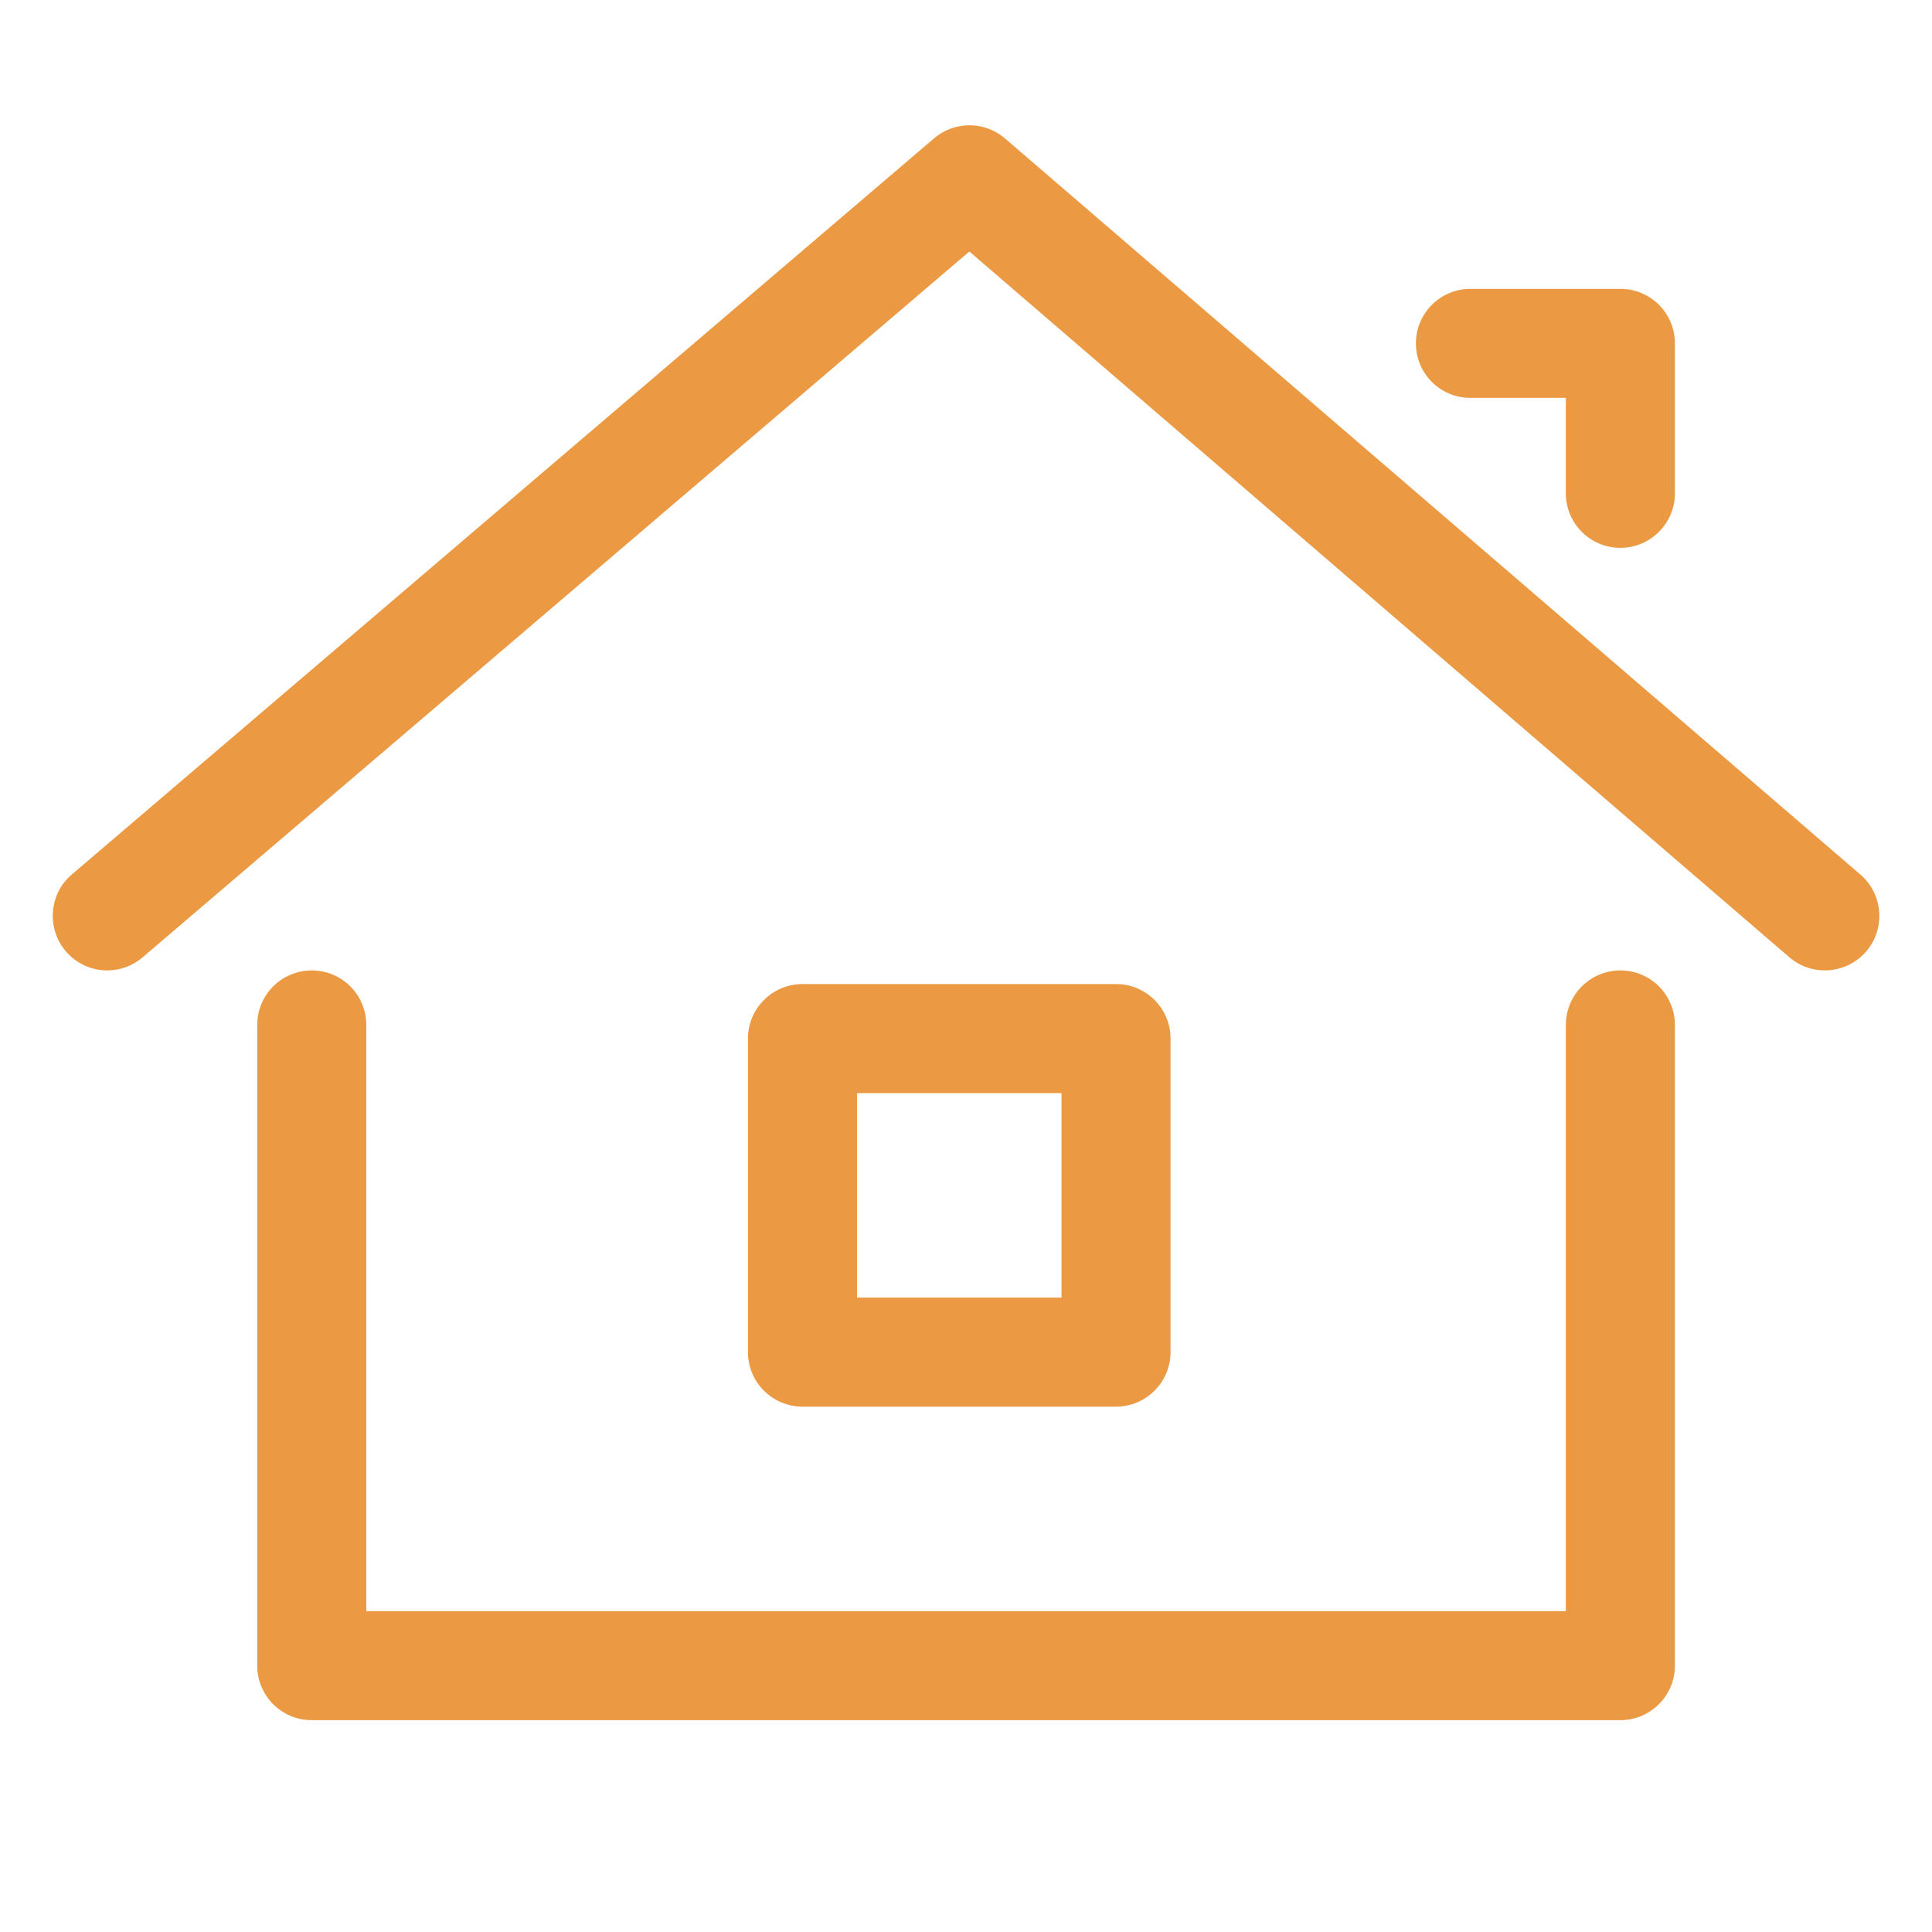 <?xml version="1.0" encoding="utf-8"?>
<!-- Generator: Adobe Illustrator 24.3.0, SVG Export Plug-In . SVG Version: 6.00 Build 0)  -->
<svg version="1.1" id="Layer_1" xmlns="http://www.w3.org/2000/svg" xmlns:xlink="http://www.w3.org/1999/xlink" x="0px" y="0px"
	 viewBox="0 0 141.73 141.73" style="enable-background:new 0 0 141.73 141.73;" xml:space="preserve">
<style type="text/css">
	.st0{fill:#EC9943;}
</style>
<g>
	<path class="st0" d="M118.87,40.19c-2.21,0-4-1.79-4-4v-7h-7c-2.21,0-4-1.79-4-4s1.79-4,4-4h11c2.21,0,4,1.79,4,4v11
		C122.87,38.39,121.08,40.19,118.87,40.19z"/>
	<path class="st0" d="M118.87,126.19h-96c-2.21,0-4-1.79-4-4v-47c0-2.21,1.79-4,4-4s4,1.79,4,4v43h88v-43c0-2.21,1.79-4,4-4
		s4,1.79,4,4v47C122.87,124.39,121.08,126.19,118.87,126.19z"/>
	<path class="st0" d="M7.87,71.19c-1.13,0-2.25-0.48-3.04-1.4c-1.43-1.68-1.24-4.21,0.44-5.64l63.25-54
		c1.5-1.28,3.71-1.28,5.21,0.01l62.75,54c1.67,1.44,1.86,3.97,0.42,5.64c-1.44,1.67-3.97,1.86-5.64,0.42L71.11,18.45L10.46,70.23
		C9.71,70.87,8.79,71.19,7.87,71.19z"/>
	<path class="st0" d="M81.87,103.19h-23c-2.21,0-4-1.79-4-4v-23c0-2.21,1.79-4,4-4h23c2.21,0,4,1.79,4,4v23
		C85.87,101.39,84.08,103.19,81.87,103.19z M62.87,95.19h15v-15h-15V95.19z"/>
</g>
</svg>
